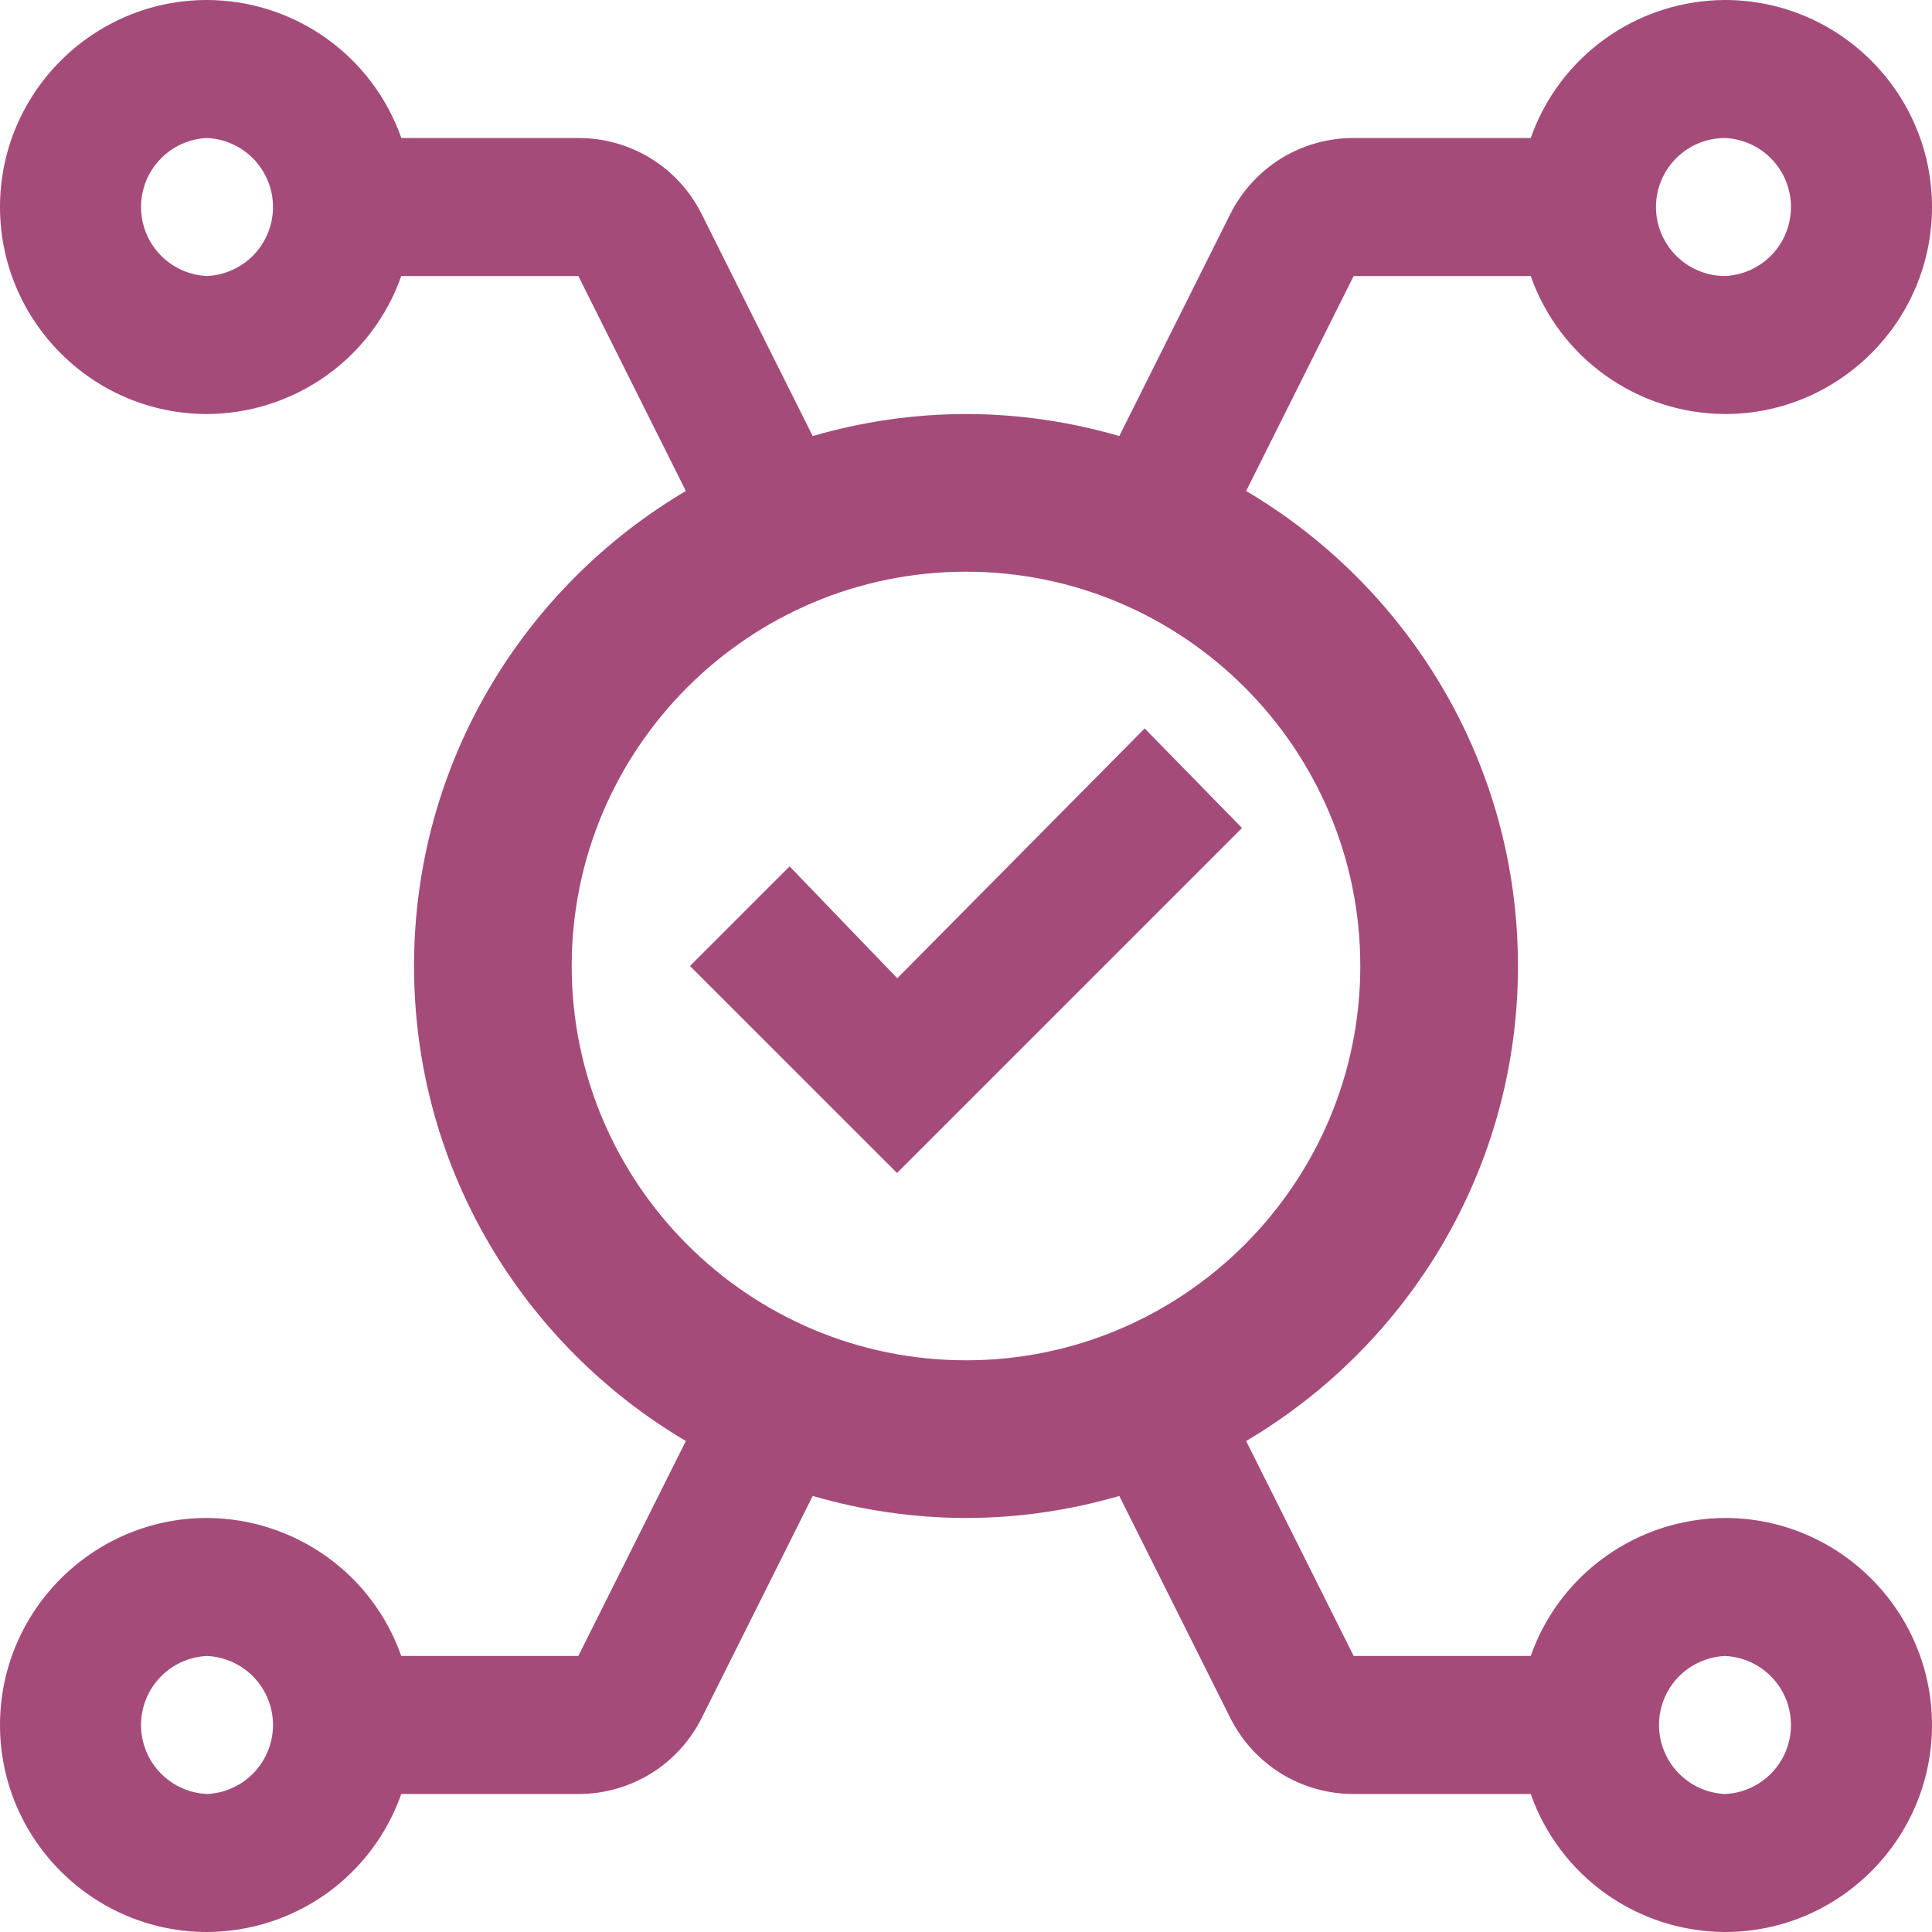 <svg width="23" height="23" viewBox="0 0 23 23" fill="none" xmlns="http://www.w3.org/2000/svg">
<path d="M20.536 18.071C20.028 18.073 19.533 18.232 19.119 18.526C18.704 18.82 18.391 19.235 18.223 19.714H16.115L14.835 17.155C16.77 16.011 18.071 13.91 18.071 11.5C18.071 9.09 16.77 6.989 14.835 5.845L16.115 3.286H18.223C18.391 3.765 18.704 4.18 19.119 4.474C19.533 4.768 20.028 4.927 20.536 4.929C21.894 4.929 23 3.823 23 2.464C23 1.106 21.894 0 20.536 0C20.028 0.002 19.533 0.16 19.119 0.454C18.704 0.749 18.391 1.164 18.223 1.643H16.115C15.809 1.642 15.51 1.727 15.25 1.887C14.991 2.048 14.781 2.278 14.645 2.551L13.325 5.191C12.745 5.023 12.134 4.929 11.5 4.929C10.866 4.929 10.255 5.023 9.675 5.191L8.354 2.55C8.218 2.276 8.008 2.046 7.748 1.886C7.488 1.726 7.189 1.642 6.884 1.643H4.778C4.609 1.164 4.296 0.748 3.882 0.454C3.468 0.16 2.972 0.001 2.464 0C1.106 0 0 1.106 0 2.464C0 3.823 1.106 4.929 2.464 4.929C2.972 4.927 3.467 4.768 3.882 4.474C4.296 4.18 4.609 3.765 4.777 3.286H6.885L8.165 5.845C6.23 6.989 4.929 9.09 4.929 11.5C4.929 13.91 6.23 16.011 8.165 17.155L6.885 19.714H4.777C4.609 19.235 4.296 18.82 3.882 18.526C3.467 18.232 2.972 18.073 2.464 18.071C1.106 18.071 0 19.177 0 20.536C0 21.894 1.106 23 2.464 23C2.972 22.998 3.467 22.84 3.882 22.546C4.296 22.251 4.609 21.836 4.777 21.357H6.885C7.191 21.358 7.49 21.273 7.75 21.113C8.01 20.952 8.219 20.722 8.355 20.449L9.675 17.809C10.255 17.977 10.866 18.071 11.5 18.071C12.134 18.071 12.745 17.977 13.325 17.809L14.645 20.449C14.781 20.722 14.991 20.952 15.25 21.113C15.51 21.273 15.809 21.358 16.115 21.357H18.223C18.391 21.836 18.704 22.251 19.119 22.546C19.533 22.84 20.028 22.998 20.536 23C21.894 23 23 21.894 23 20.536C23 19.177 21.894 18.071 20.536 18.071ZM20.536 1.643C20.747 1.652 20.947 1.743 21.093 1.896C21.24 2.049 21.321 2.253 21.321 2.464C21.321 2.676 21.24 2.88 21.093 3.033C20.947 3.186 20.747 3.276 20.536 3.286C20.318 3.286 20.109 3.199 19.955 3.045C19.801 2.891 19.714 2.682 19.714 2.464C19.714 2.246 19.801 2.038 19.955 1.883C20.109 1.729 20.318 1.643 20.536 1.643ZM2.464 3.286C2.253 3.276 2.053 3.186 1.907 3.033C1.76 2.88 1.679 2.676 1.679 2.464C1.679 2.253 1.76 2.049 1.907 1.896C2.053 1.743 2.253 1.652 2.464 1.643C2.676 1.652 2.875 1.743 3.022 1.896C3.168 2.049 3.25 2.253 3.25 2.464C3.25 2.676 3.168 2.88 3.022 3.033C2.875 3.186 2.676 3.276 2.464 3.286ZM2.464 21.357C2.253 21.348 2.053 21.257 1.907 21.104C1.76 20.951 1.679 20.747 1.679 20.536C1.679 20.324 1.76 20.12 1.907 19.967C2.053 19.814 2.253 19.724 2.464 19.714C2.676 19.724 2.875 19.814 3.022 19.967C3.168 20.12 3.25 20.324 3.25 20.536C3.25 20.747 3.168 20.951 3.022 21.104C2.875 21.257 2.676 21.348 2.464 21.357ZM6.806 11.5C6.806 8.912 8.912 6.806 11.5 6.806C14.088 6.806 16.194 8.912 16.194 11.5C16.194 14.088 14.088 16.194 11.5 16.194C8.912 16.194 6.806 14.088 6.806 11.5ZM20.536 21.357C20.324 21.348 20.125 21.257 19.978 21.104C19.832 20.951 19.75 20.747 19.75 20.536C19.75 20.324 19.832 20.12 19.978 19.967C20.125 19.814 20.324 19.724 20.536 19.714C20.747 19.724 20.947 19.814 21.093 19.967C21.24 20.12 21.321 20.324 21.321 20.536C21.321 20.747 21.24 20.951 21.093 21.104C20.947 21.257 20.747 21.348 20.536 21.357ZM13.627 8.672L14.786 9.857L10.679 13.964L8.214 11.5L9.4 10.314L10.682 11.646L13.627 8.672Z" fill="#A54B7A"/>
</svg>
